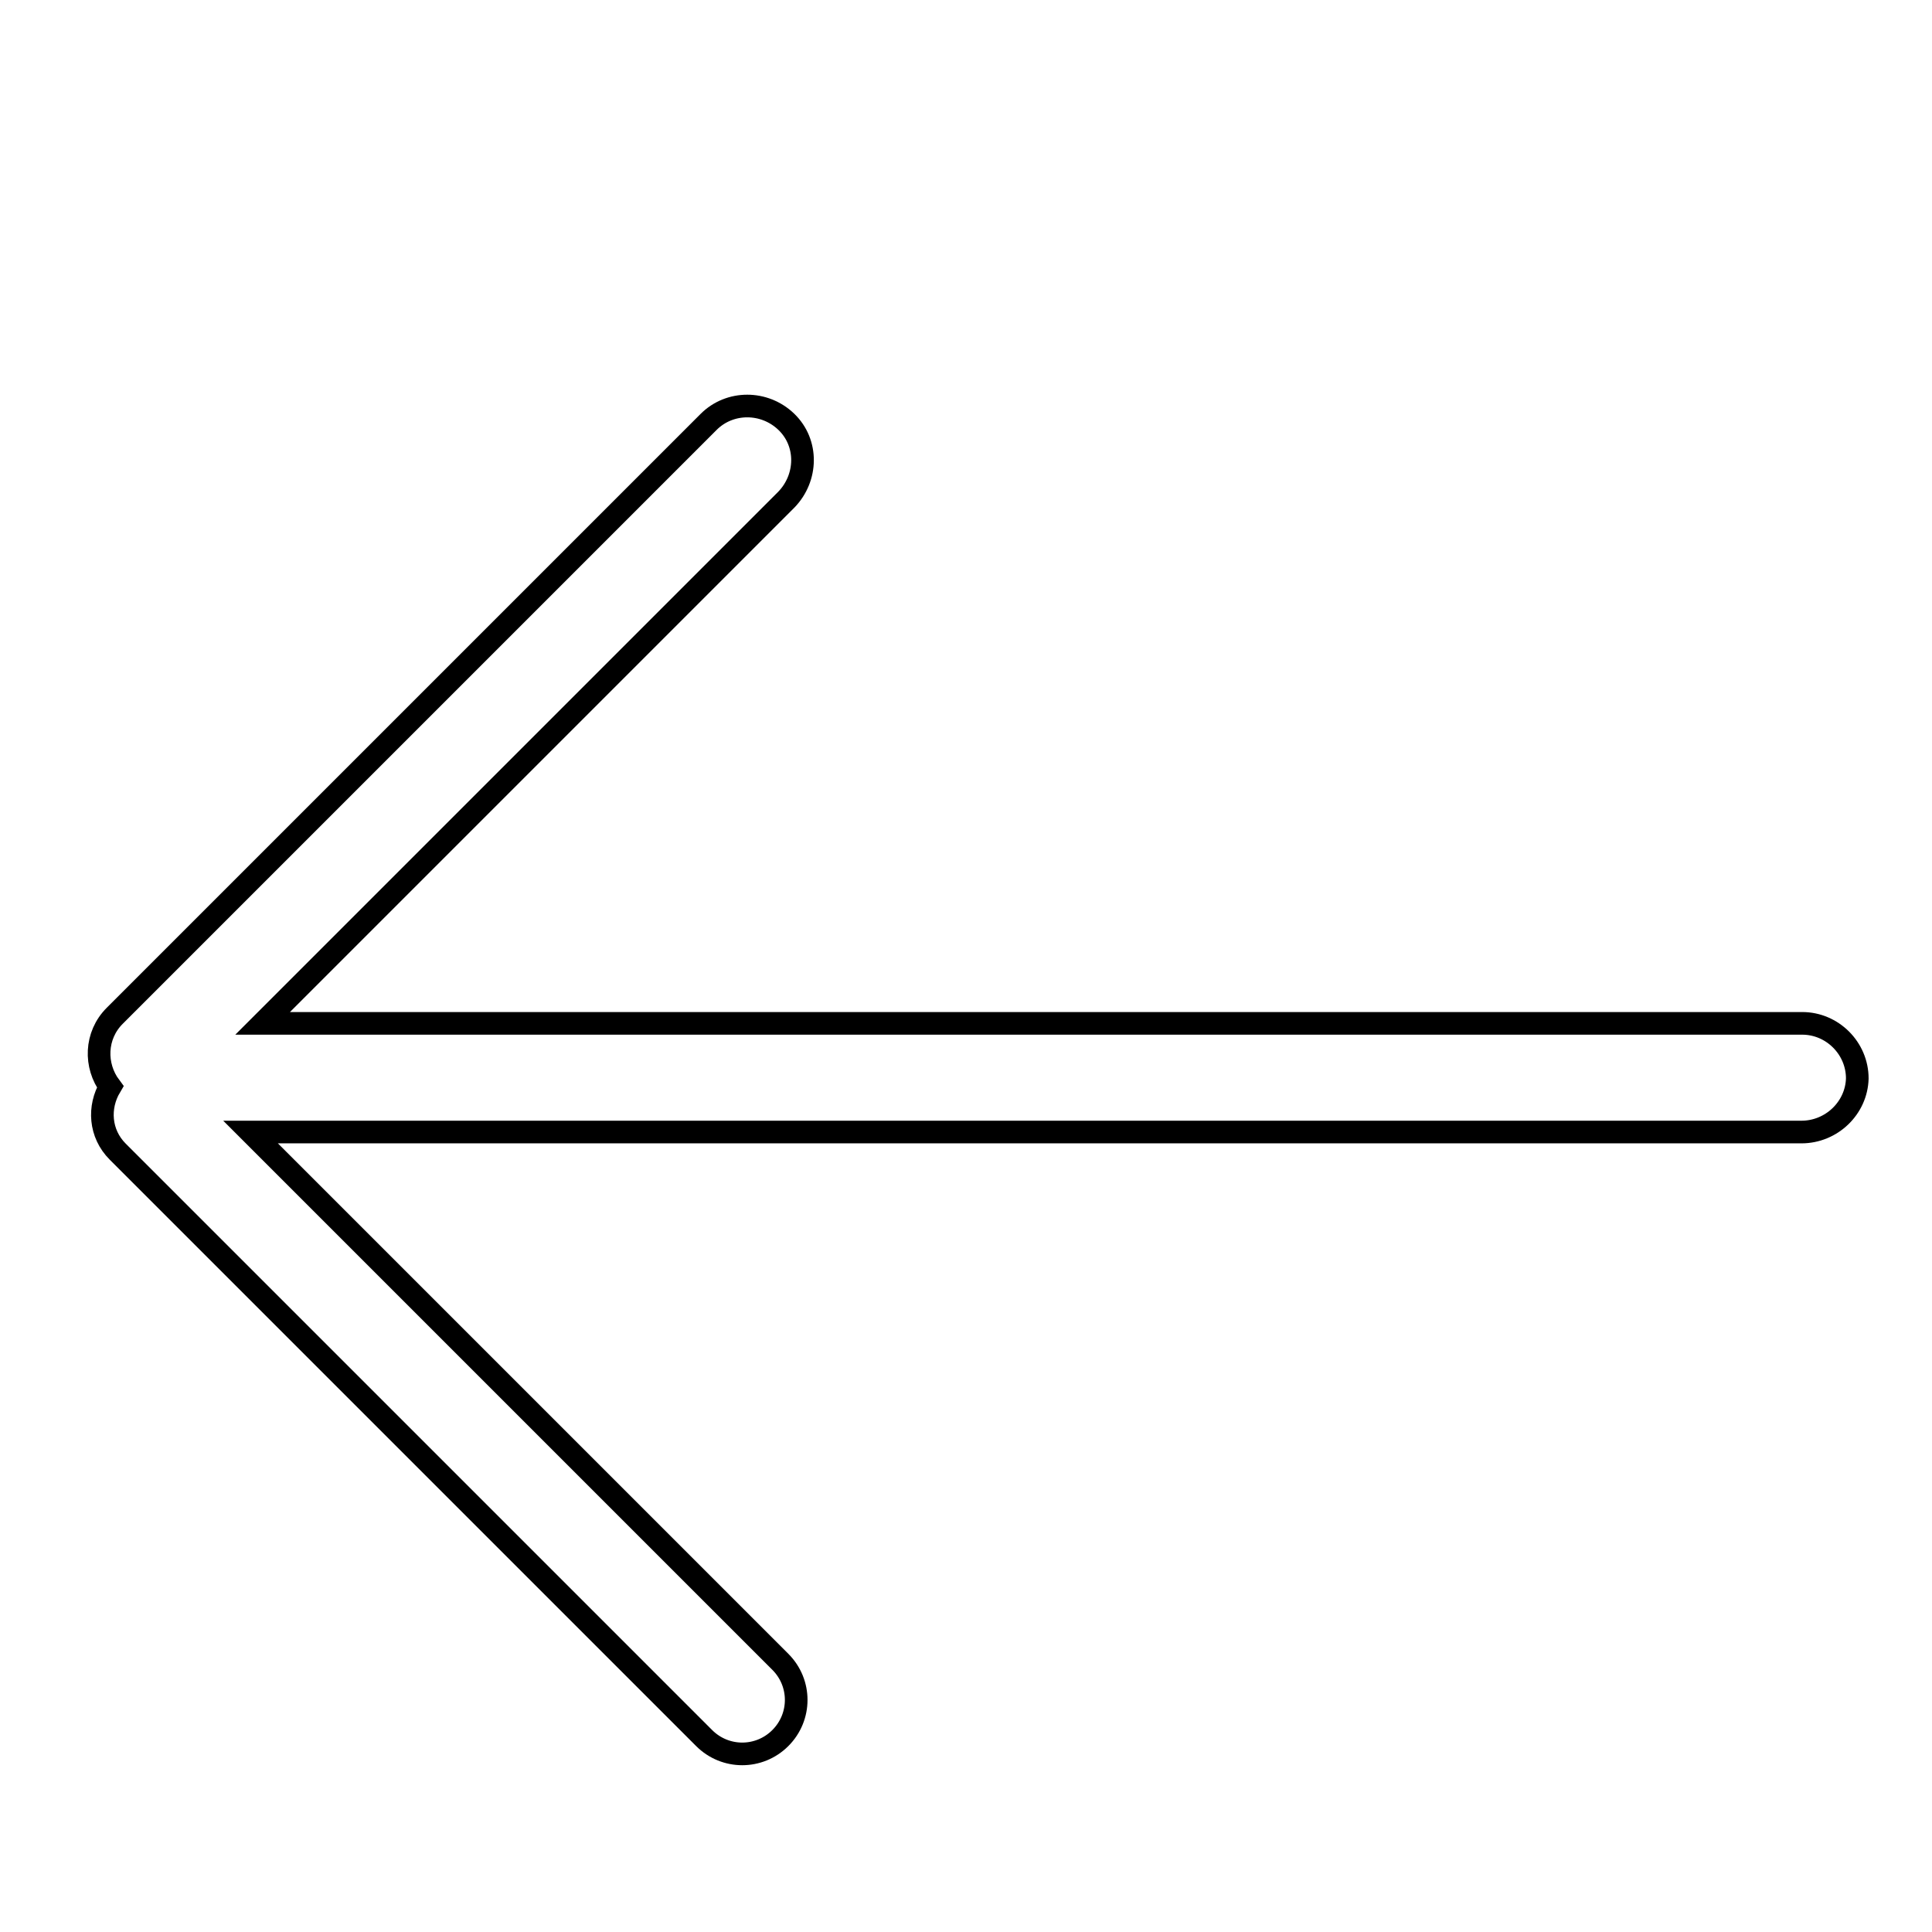 <?xml version="1.0" encoding="utf-8"?>
<!-- Svg Vector Icons : http://www.onlinewebfonts.com/icon -->
<!DOCTYPE svg PUBLIC "-//W3C//DTD SVG 1.1//EN" "http://www.w3.org/Graphics/SVG/1.1/DTD/svg11.dtd">
<svg version="1.1" xmlns="http://www.w3.org/2000/svg" xmlns:xlink="http://www.w3.org/1999/xlink" x="0px" y="0px" viewBox="0 0 256 256" enable-background="new 0 0 256 256" xml:space="preserve">
<g><g><path stroke-width="3" fill-opacity="0" stroke="#000000"  d="M10,23.6L10,23.6L10,23.6z"/><path stroke-width="3" fill-opacity="0" stroke="#000000"  d="M238.7,150H33.2l70.2,70.2c2.8,2.8,2.8,7.3,0,10.1c-2.8,2.8-7.3,2.8-10.1,0l-77.7-77.7c-2.4-2.4-2.6-5.9-1-8.6c-2.1-2.8-2-6.8,0.6-9.4l78.7-78.7c2.8-2.8,7.4-2.8,10.3,0s2.8,7.4,0,10.3l-69.4,69.4h204c4,0,7.3,3.3,7.3,7.3C246,146.8,242.7,150,238.7,150L238.7,150z"/></g></g>
</svg>